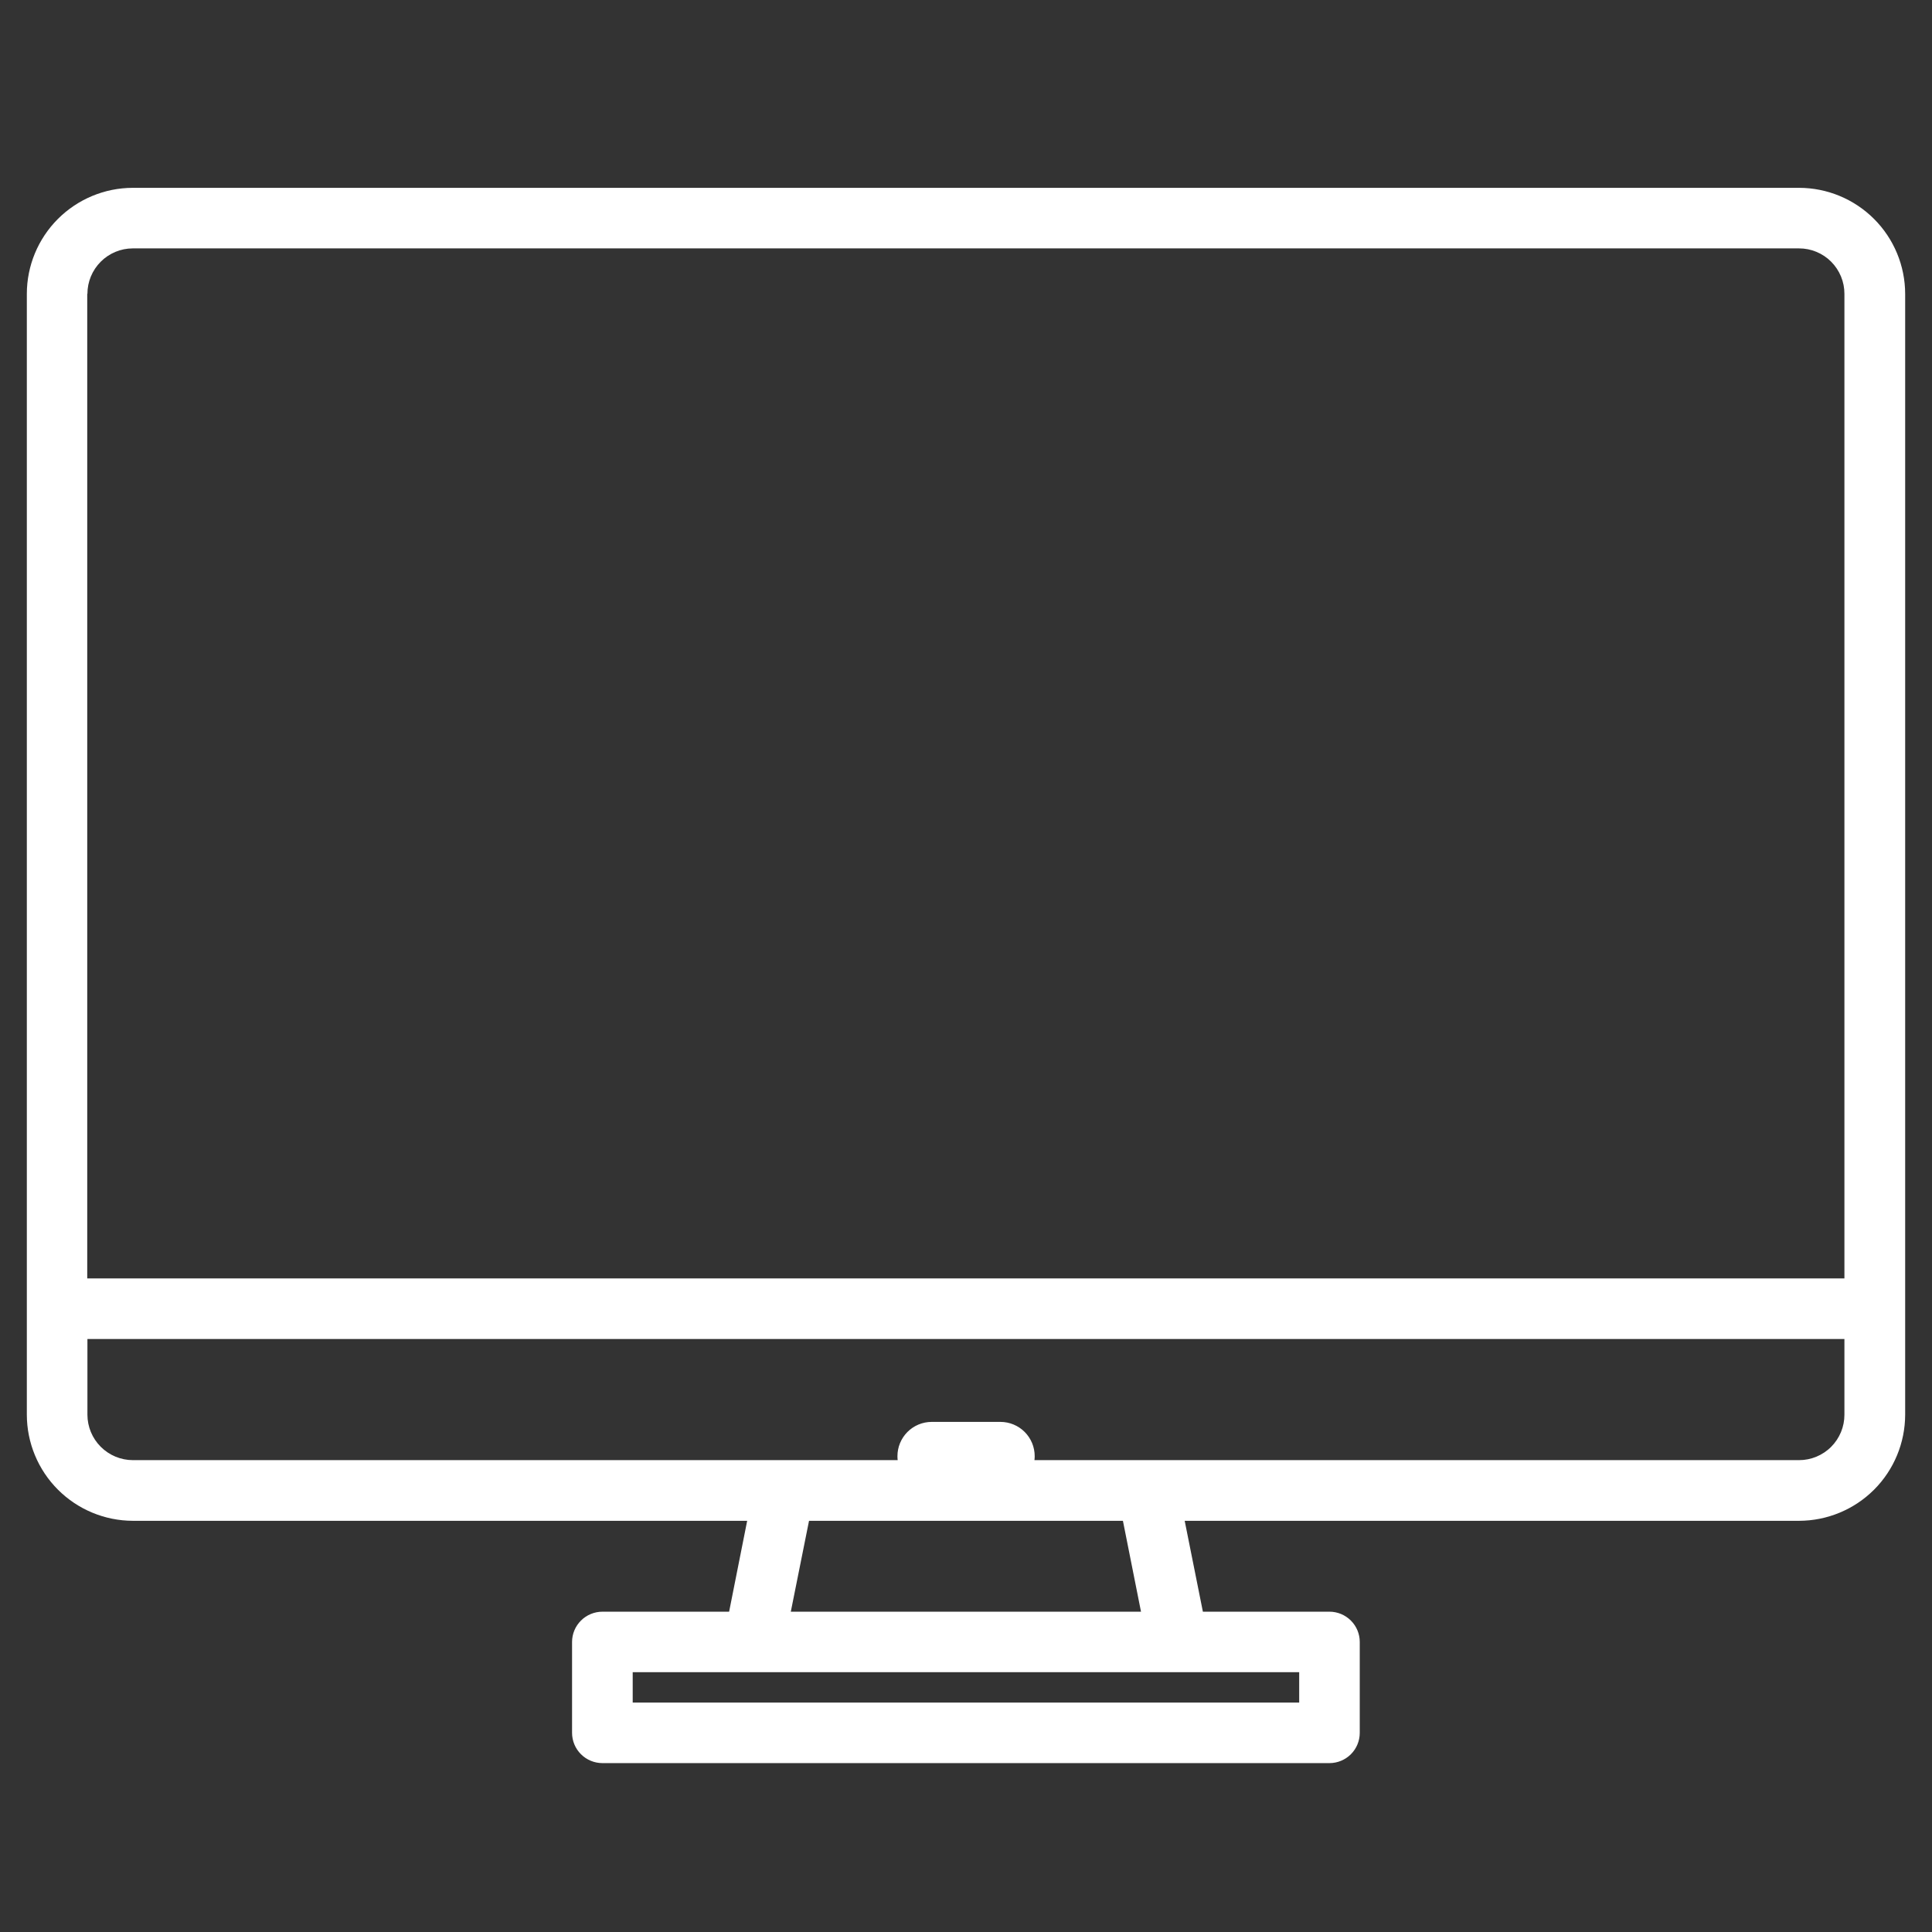 <svg width="72" height="72" fill="none" xmlns="http://www.w3.org/2000/svg"><rect width="100%" height="100%" fill="#333333" stroke="none"/><path d="M22.452 65.706C22.303 65.706 22.156 65.677 22.019 65.62C21.882 65.564 21.757 65.481 21.652 65.376C21.547 65.272 21.463 65.148 21.406 65.011C21.349 64.874 21.319 64.727 21.319 64.578V61.191C21.319 61.042 21.349 60.895 21.406 60.758C21.463 60.621 21.547 60.498 21.652 60.393C21.757 60.288 21.882 60.205 22.019 60.149C22.156 60.092 22.303 60.063 22.452 60.063H27.172L27.845 56.676H4.949C3.901 56.673 2.898 56.255 2.158 55.514C1.418 54.773 1.001 53.769 1 52.721V10.954C1 9.906 1.416 8.903 2.156 8.161C2.896 7.42 3.901 7.001 4.949 7H67.046C68.094 7.001 69.099 7.418 69.841 8.16C70.582 8.901 70.999 9.906 71 10.954V52.721C70.998 53.77 70.582 54.775 69.841 55.516C69.099 56.257 68.094 56.674 67.046 56.676H44.15L44.828 60.063H49.546C49.845 60.063 50.133 60.183 50.344 60.395C50.556 60.606 50.674 60.892 50.674 61.191V64.578C50.674 64.877 50.556 65.163 50.344 65.375C50.133 65.586 49.845 65.706 49.546 65.706H22.452ZM23.579 63.451H48.417V62.318H23.579V63.451ZM29.471 60.063H42.522L41.848 56.676H30.15L29.471 60.063ZM67.042 54.415C67.265 54.416 67.485 54.372 67.691 54.287C67.896 54.202 68.084 54.078 68.241 53.92C68.398 53.763 68.523 53.575 68.608 53.37C68.693 53.164 68.737 52.944 68.736 52.721V49.9H3.258V52.721C3.258 53.171 3.438 53.601 3.755 53.918C4.073 54.236 4.503 54.415 4.952 54.415H33.454C33.448 54.366 33.445 54.317 33.445 54.267C33.445 53.929 33.58 53.604 33.819 53.364C34.058 53.125 34.383 52.99 34.722 52.99H37.283C37.622 52.99 37.947 53.125 38.186 53.364C38.426 53.604 38.56 53.929 38.56 54.267C38.56 54.317 38.557 54.366 38.551 54.415H67.042ZM3.251 10.95V47.642H68.736V10.95C68.737 10.728 68.693 10.508 68.608 10.302C68.523 10.097 68.398 9.909 68.241 9.752C68.084 9.594 67.898 9.47 67.692 9.385C67.487 9.3 67.267 9.256 67.044 9.257H4.945C4.497 9.258 4.068 9.438 3.752 9.755C3.436 10.073 3.258 10.502 3.258 10.95H3.251Z" fill="white"/></svg>